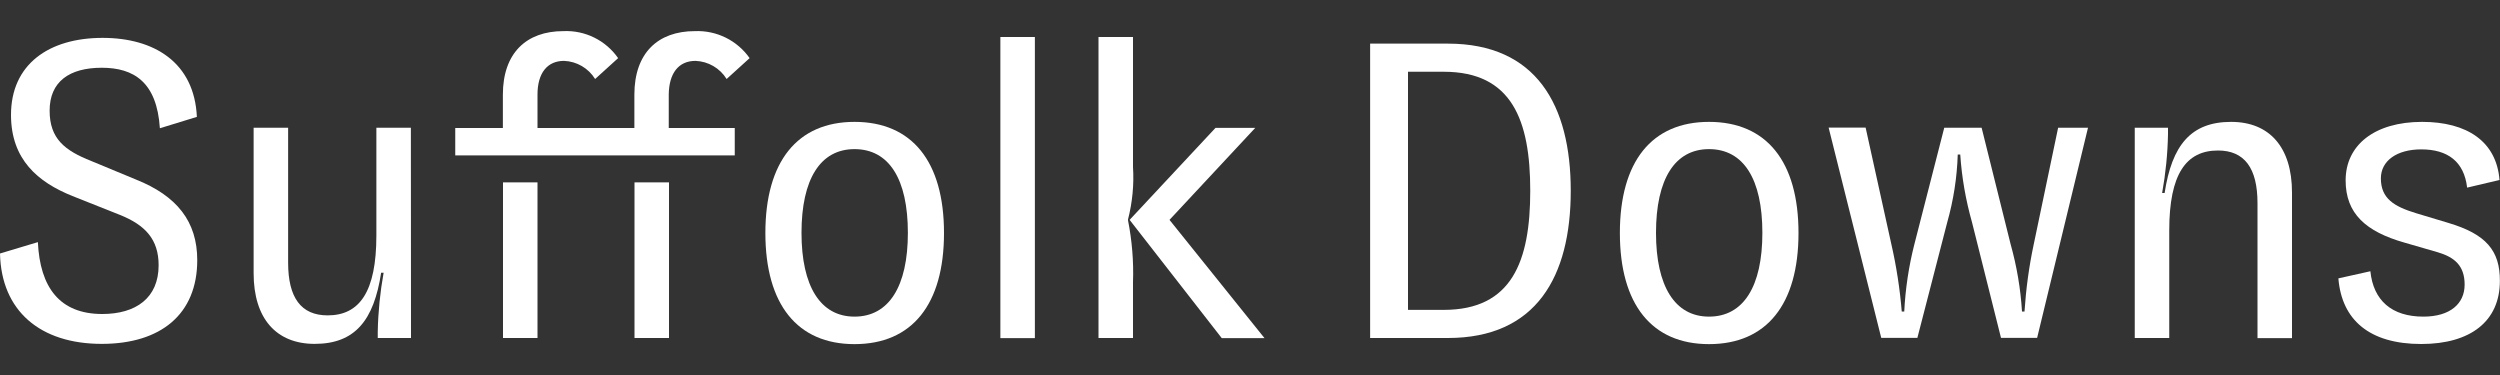 <?xml version="1.0" encoding="utf-8"?>
<!-- Generator: Adobe Illustrator 26.4.1, SVG Export Plug-In . SVG Version: 6.00 Build 0)  -->
<svg version="1.1" id="图层_1" xmlns="http://www.w3.org/2000/svg" xmlns:xlink="http://www.w3.org/1999/xlink" x="0px" y="0px"
	 viewBox="0 0 200 30" style="enable-background:new 0 0 200 30;" xml:space="preserve">
<rect x="0" y="0" width="200" height="30" fill="#333333" stroke="none"/>
<style type="text/css">
	.st0{fill:#FFFFFF;}
</style>
<g>
	<path id="tPath_3451_00000117676252101795162350000005629514588307535025_" class="st0" d="M100.42,10.23h-3.18l-6.87,7.36
		l7.37,9.46h3.42l-7.6-9.46L100.42,10.23z"/>
	<path id="tPath_3452_00000157990804017941767570000012022628418169353367_" class="st0" d="M90.24,17.56
		c0.35-1.37,0.49-2.79,0.4-4.2V2.96h-2.76v24.08h2.76v-4.47c0.06-1.66-0.08-3.32-0.4-4.95L90.24,17.56z"/>
	
		<rect id="Rectangle_1422_00000017508195071631051080000001301023164938235524_" x="80.03" y="2.96" class="st0" width="2.76" height="24.09"/>
	<path id="tPath_3453_00000079446849555470340100000007632692250877320119_" class="st0" d="M68.36,9.75
		c-4.57,0-7.13,3.17-7.13,8.89s2.56,8.89,7.13,8.89c4.6,0,7.16-3.17,7.16-8.89S72.96,9.75,68.36,9.75z M68.36,25.33
		c-2.73,0-4.24-2.43-4.24-6.7c0-4.31,1.51-6.7,4.24-6.7c2.76,0,4.27,2.39,4.27,6.7C72.63,22.91,71.11,25.33,68.36,25.33L68.36,25.33
		z"/>
	<path id="tPath_3454_00000042013418542494459870000008285555815320008865_" class="st0" d="M55.64,4.87
		c1.02,0.04,1.95,0.58,2.49,1.45l1.84-1.67c-1-1.42-2.64-2.23-4.38-2.16c-2.96,0-4.84,1.75-4.84,5.08v2.67H43V7.56
		c0-1.71,0.78-2.69,2.12-2.69c1.02,0.04,1.95,0.58,2.49,1.45l1.84-1.67c-0.99-1.42-2.64-2.24-4.38-2.16c-2.96,0-4.84,1.75-4.84,5.08
		v2.67h-3.81v2.19h22.36v-2.19h-5.28V7.56C53.52,5.85,54.29,4.87,55.64,4.87z"/>
	
		<rect id="Rectangle_1423_00000045577026471802746820000010809100843724642708_" x="50.76" y="14.59" class="st0" width="2.76" height="12.45"/>
	
		<rect id="Rectangle_1424_00000051361011845826083550000002983067911844923835_" x="40.24" y="14.59" class="st0" width="2.76" height="12.45"/>
	<path id="tPath_3455_00000029029530697305486320000016182354474755846293_" class="st0" d="M32.87,10.22h-2.76v8.62
		c0,4.51-1.35,6.39-3.9,6.39c-2.12,0-3.16-1.41-3.16-4.21v-10.8h-2.76v11.64c0,3.63,1.82,5.65,4.88,5.65c3.23,0,4.74-1.88,5.32-5.69
		h0.2c-0.28,1.55-0.44,3.13-0.47,4.71v0.51h2.66L32.87,10.22z"/>
	<path id="tPath_3456_00000106132291438374574130000005524897986549041822_" class="st0" d="M10.87,14.36L7.3,12.88
		c-2.12-0.84-3.33-1.78-3.33-4.03c0-2.32,1.58-3.43,4.17-3.43c2.56,0,4.41,1.14,4.65,4.84l2.96-0.91c-0.2-4.34-3.4-6.32-7.54-6.32
		c-4.31,0-7.33,2.12-7.33,6.16c0,3.57,2.15,5.38,4.91,6.49l3.8,1.51c2.02,0.81,3.1,1.95,3.1,4.03c0,2.62-1.82,3.9-4.51,3.9
		c-3.4,0-4.98-2.12-5.15-5.75L0,20.28c0.1,4.58,3.2,7.23,8.14,7.23c4.71,0,7.64-2.36,7.64-6.7C15.78,17.73,14.16,15.67,10.87,14.36z
		"/>
	<path id="tPath_3457_00000147219142482644014870000013337459326448248200_" class="st0" d="M115.83,3.49h-6.22v23.55h6.22
		c7.07,0,9.83-4.91,9.83-11.78C125.66,8.41,122.9,3.49,115.83,3.49z M115.5,24.79h-2.86V5.74h2.86c5.45,0,6.92,3.87,6.92,9.52
		S120.95,24.79,115.5,24.79L115.5,24.79z"/>
	<path id="tPath_3458_00000094580030089798259280000015911953149981715851_" class="st0" d="M136.72,9.75
		c-4.58,0-7.13,3.17-7.13,8.89s2.56,8.89,7.13,8.89c4.6,0,7.16-3.17,7.16-8.89S141.32,9.75,136.72,9.75z M136.72,25.33
		c-2.73,0-4.24-2.43-4.24-6.7c0-4.31,1.51-6.7,4.24-6.7c2.76,0,4.27,2.39,4.27,6.7C140.99,22.91,139.48,25.33,136.72,25.33
		L136.72,25.33z"/>
	<path id="tPath_3459_00000083808199181926056600000003716946547565284020_" class="st0" d="M167.04,10.22h-2.39l-1.95,9.32
		c-0.38,1.77-0.62,3.57-0.74,5.38h-0.2c-0.11-1.82-0.42-3.63-0.91-5.38l-2.32-9.32h-2.99l-2.39,9.32c-0.45,1.76-0.72,3.57-0.81,5.38
		h-0.2c-0.15-1.82-0.43-3.63-0.84-5.42l-2.05-9.29h-2.96l4.21,16.82h2.89l2.39-9.25c0.5-1.77,0.78-3.58,0.84-5.42h0.2
		c0.12,1.83,0.44,3.65,0.94,5.42l2.32,9.25h2.89L167.04,10.22z"/>
	<path id="tPath_3460_00000046303254932204053510000004540471421152797313_" class="st0" d="M178.49,9.75
		c-3.23,0-4.74,1.88-5.32,5.69h-0.2c0.28-1.55,0.44-3.13,0.47-4.71v-0.51h-2.66v16.82h2.76v-8.61c0-4.51,1.35-6.39,3.9-6.39
		c2.12,0,3.16,1.41,3.16,4.21v10.8h2.76V15.4C183.36,11.77,181.55,9.75,178.49,9.75z"/>
	<path id="tPath_3461_00000173841875099187816220000004024070163175714711_" class="st0" d="M195.86,17.83l-2.56-0.77
		c-1.78-0.54-2.83-1.18-2.83-2.79c0-1.41,1.28-2.32,3.23-2.32c2.12,0,3.43,0.98,3.67,3.06l2.59-0.61c-0.24-3.1-2.62-4.65-6.19-4.65
		c-3.8,0-6.12,1.85-6.12,4.68c0,2.66,1.62,4.1,4.71,4.98l2.66,0.77c1.35,0.4,2.15,1.08,2.15,2.59c0,1.51-1.14,2.56-3.3,2.56
		c-2.52,0-4-1.28-4.24-3.63l-2.56,0.57c0.27,3.33,2.49,5.25,6.63,5.25c3.94,0,6.29-1.82,6.29-5.05
		C200,20.05,198.89,18.73,195.86,17.83z"/>
</g>
</svg>
